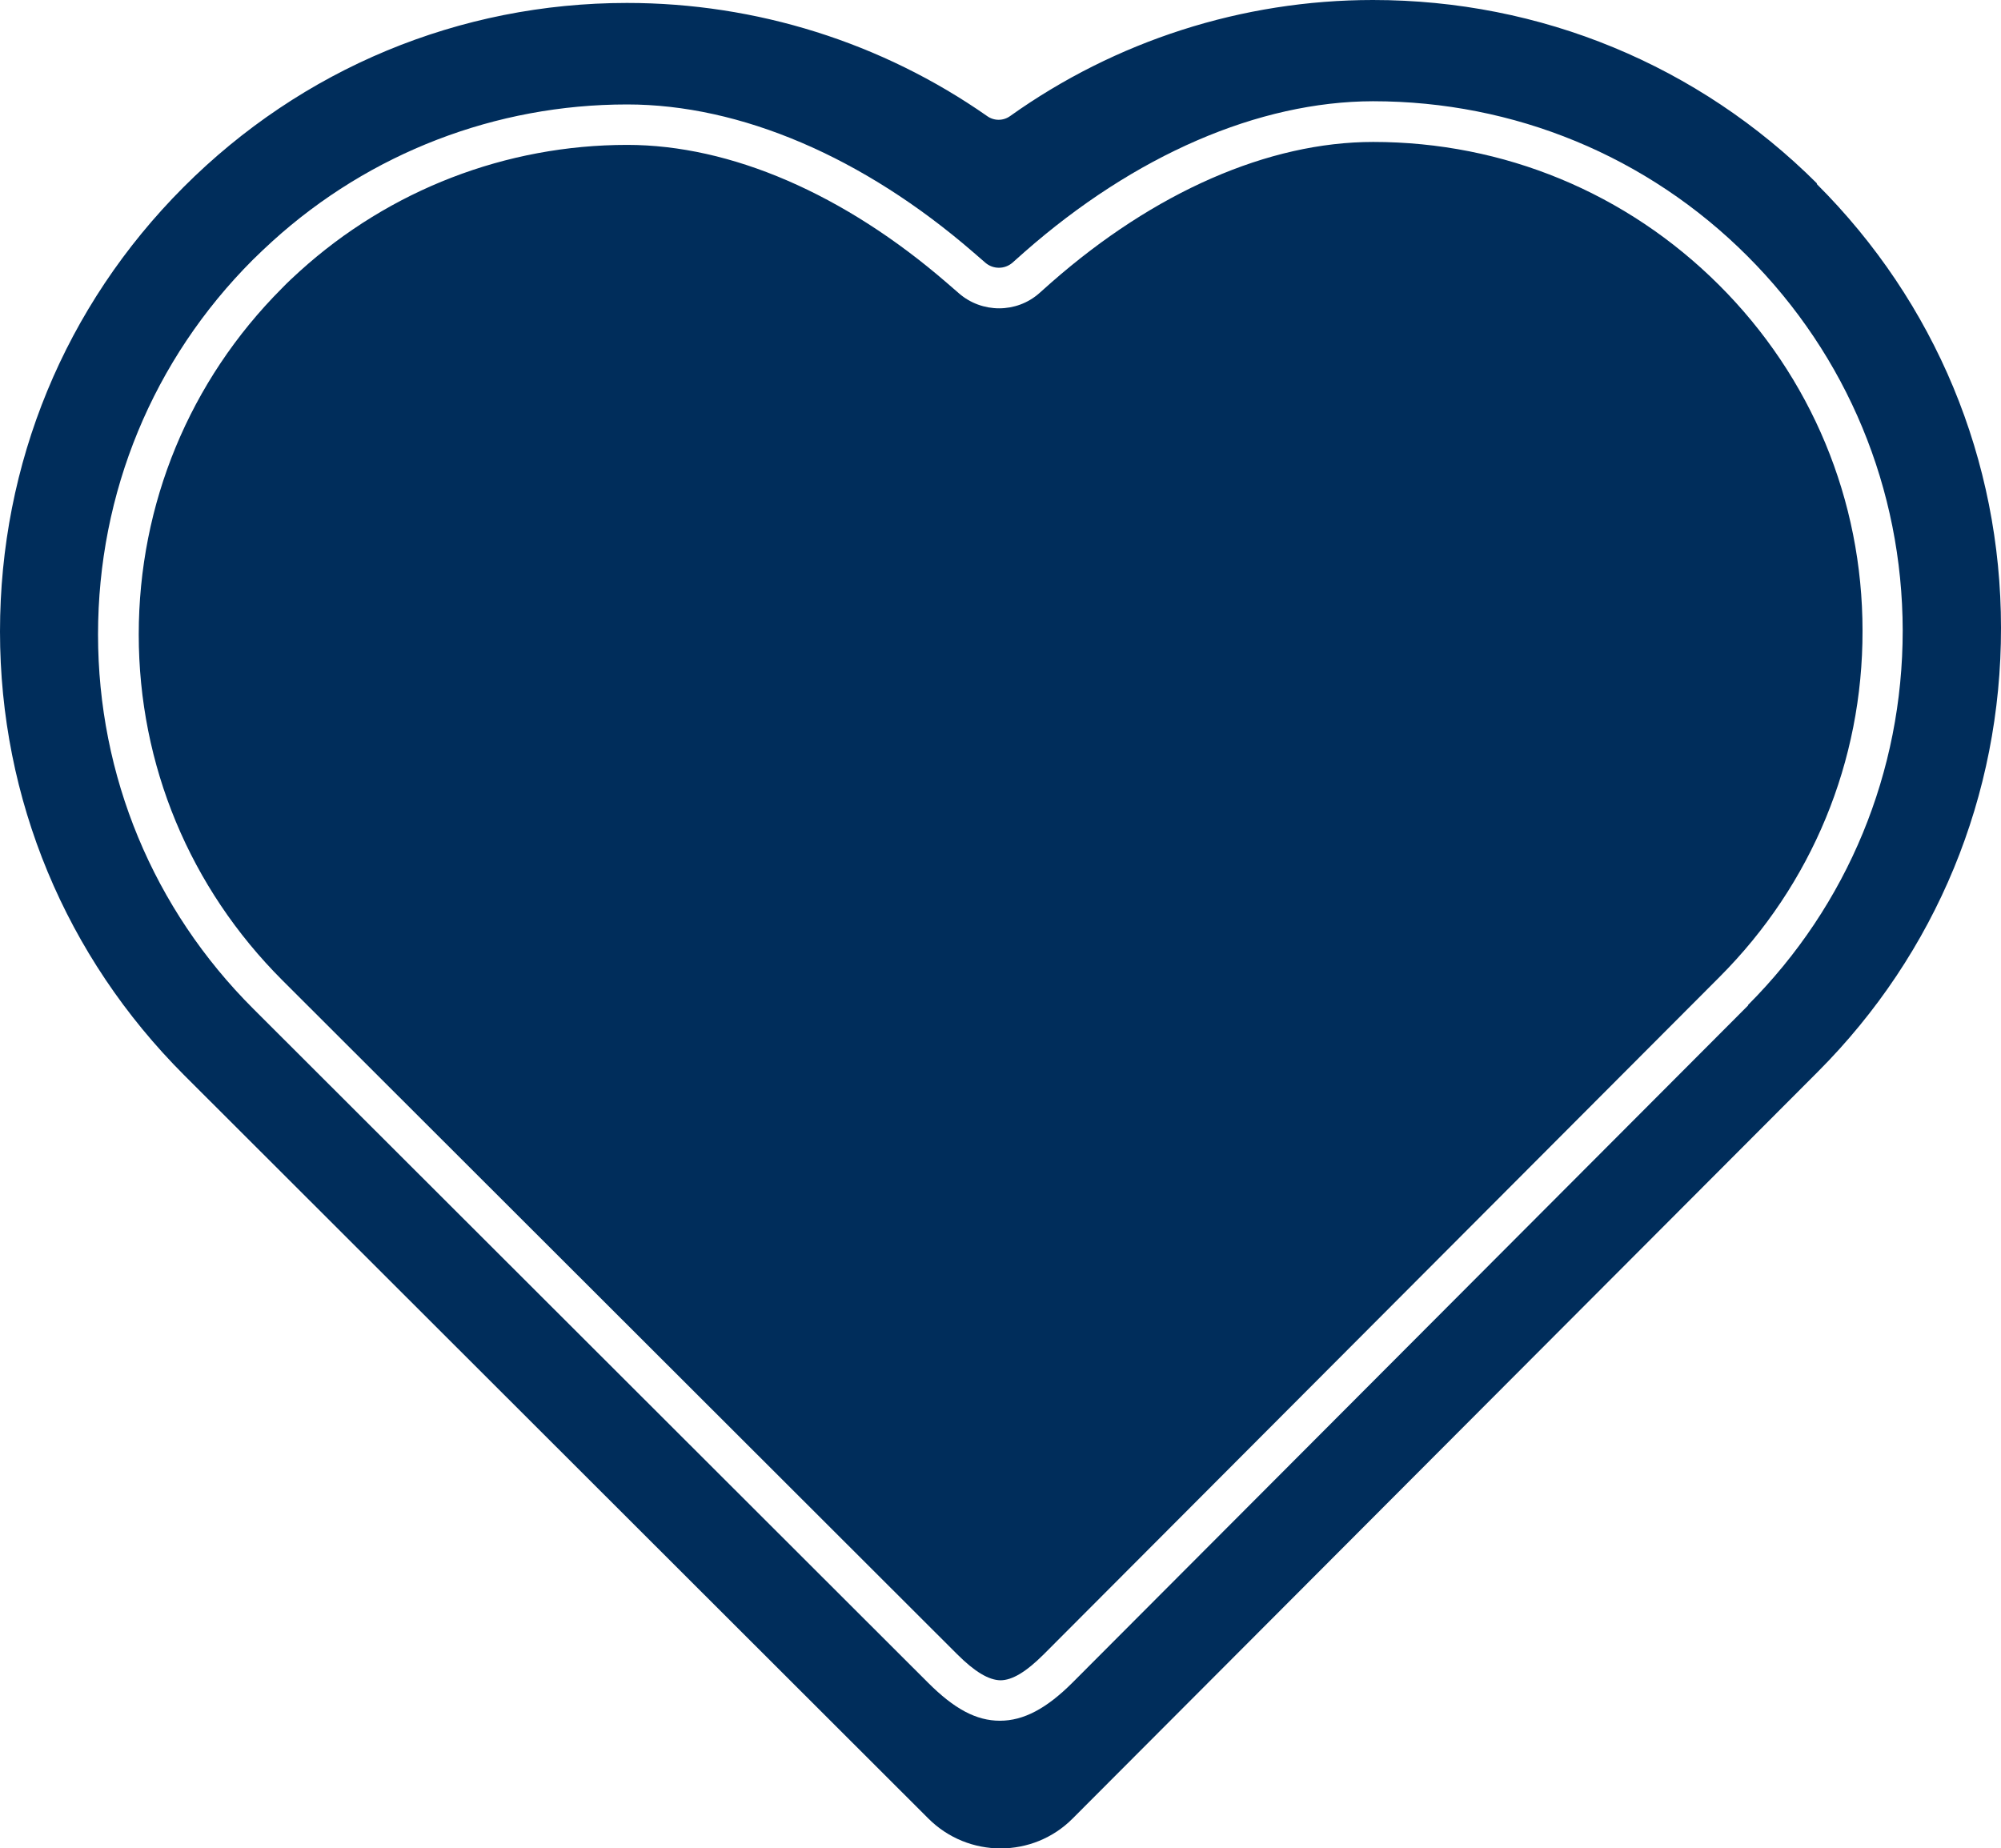 <svg xmlns="http://www.w3.org/2000/svg" id="Layer_2" data-name="Layer 2" viewBox="0 0 74.71 69.01"><defs><style>      .cls-1 {        fill: #002d5b;      }    </style></defs><g id="Layer_1-2" data-name="Layer 1"><g><path class="cls-1" d="M64.18,10.64c-3.45-3.44-8.03-5.34-12.91-5.34h0c-3.91,0-8.17,1.87-12.02,5.25l-.45.4c-.85.75-2.14.75-3,0l-.45-.39c-3.84-3.32-8.07-5.15-11.93-5.15h0c-4.53,0-8.87,1.68-12.22,4.71-.23.21-.46.42-.68.65-3.44,3.45-5.34,8.04-5.34,12.92,0,4.88,1.91,9.46,5.36,12.91l25.19,25.16c.66.66,1.18.97,1.62.98h0c.44,0,.96-.31,1.63-.98l25.23-25.29c3.44-3.45,5.34-8.04,5.33-12.92,0-4.88-1.91-9.47-5.36-12.91Z"></path><path class="cls-1" d="M67.84,6.85C63.41,2.43,57.52,0,51.26,0c-4.88,0-9.61,1.53-13.54,4.33-.26.19-.61.19-.87,0C32.93,1.59,28.24.11,23.41.11c-6.25,0-12.14,2.45-16.56,6.88C2.42,11.43,0,17.31,0,23.58c0,6.26,2.45,12.14,6.88,16.57l27.78,27.75c1.49,1.49,3.91,1.49,5.39,0l27.82-27.88c4.42-4.43,6.85-10.32,6.84-16.58,0-6.26-2.45-12.15-6.88-16.57ZM65.27,37.54l-25.23,25.29c-.97.97-1.83,1.42-2.7,1.42h-.01c-.88,0-1.7-.44-2.68-1.42l-25.19-25.16c-3.74-3.73-5.8-8.7-5.8-13.98,0-5.29,2.05-10.26,5.78-13.99.24-.24.49-.47.74-.7,3.63-3.29,8.33-5.1,13.23-5.1h.01c4.22,0,8.81,1.96,12.92,5.52l.45.39c.29.25.72.25,1.01,0l.45-.4c4.12-3.62,8.74-5.62,13.01-5.63h0c5.28,0,10.25,2.05,13.98,5.78,3.73,3.73,5.79,8.7,5.8,13.98,0,5.28-2.05,10.25-5.78,13.99Z"></path></g></g></svg>